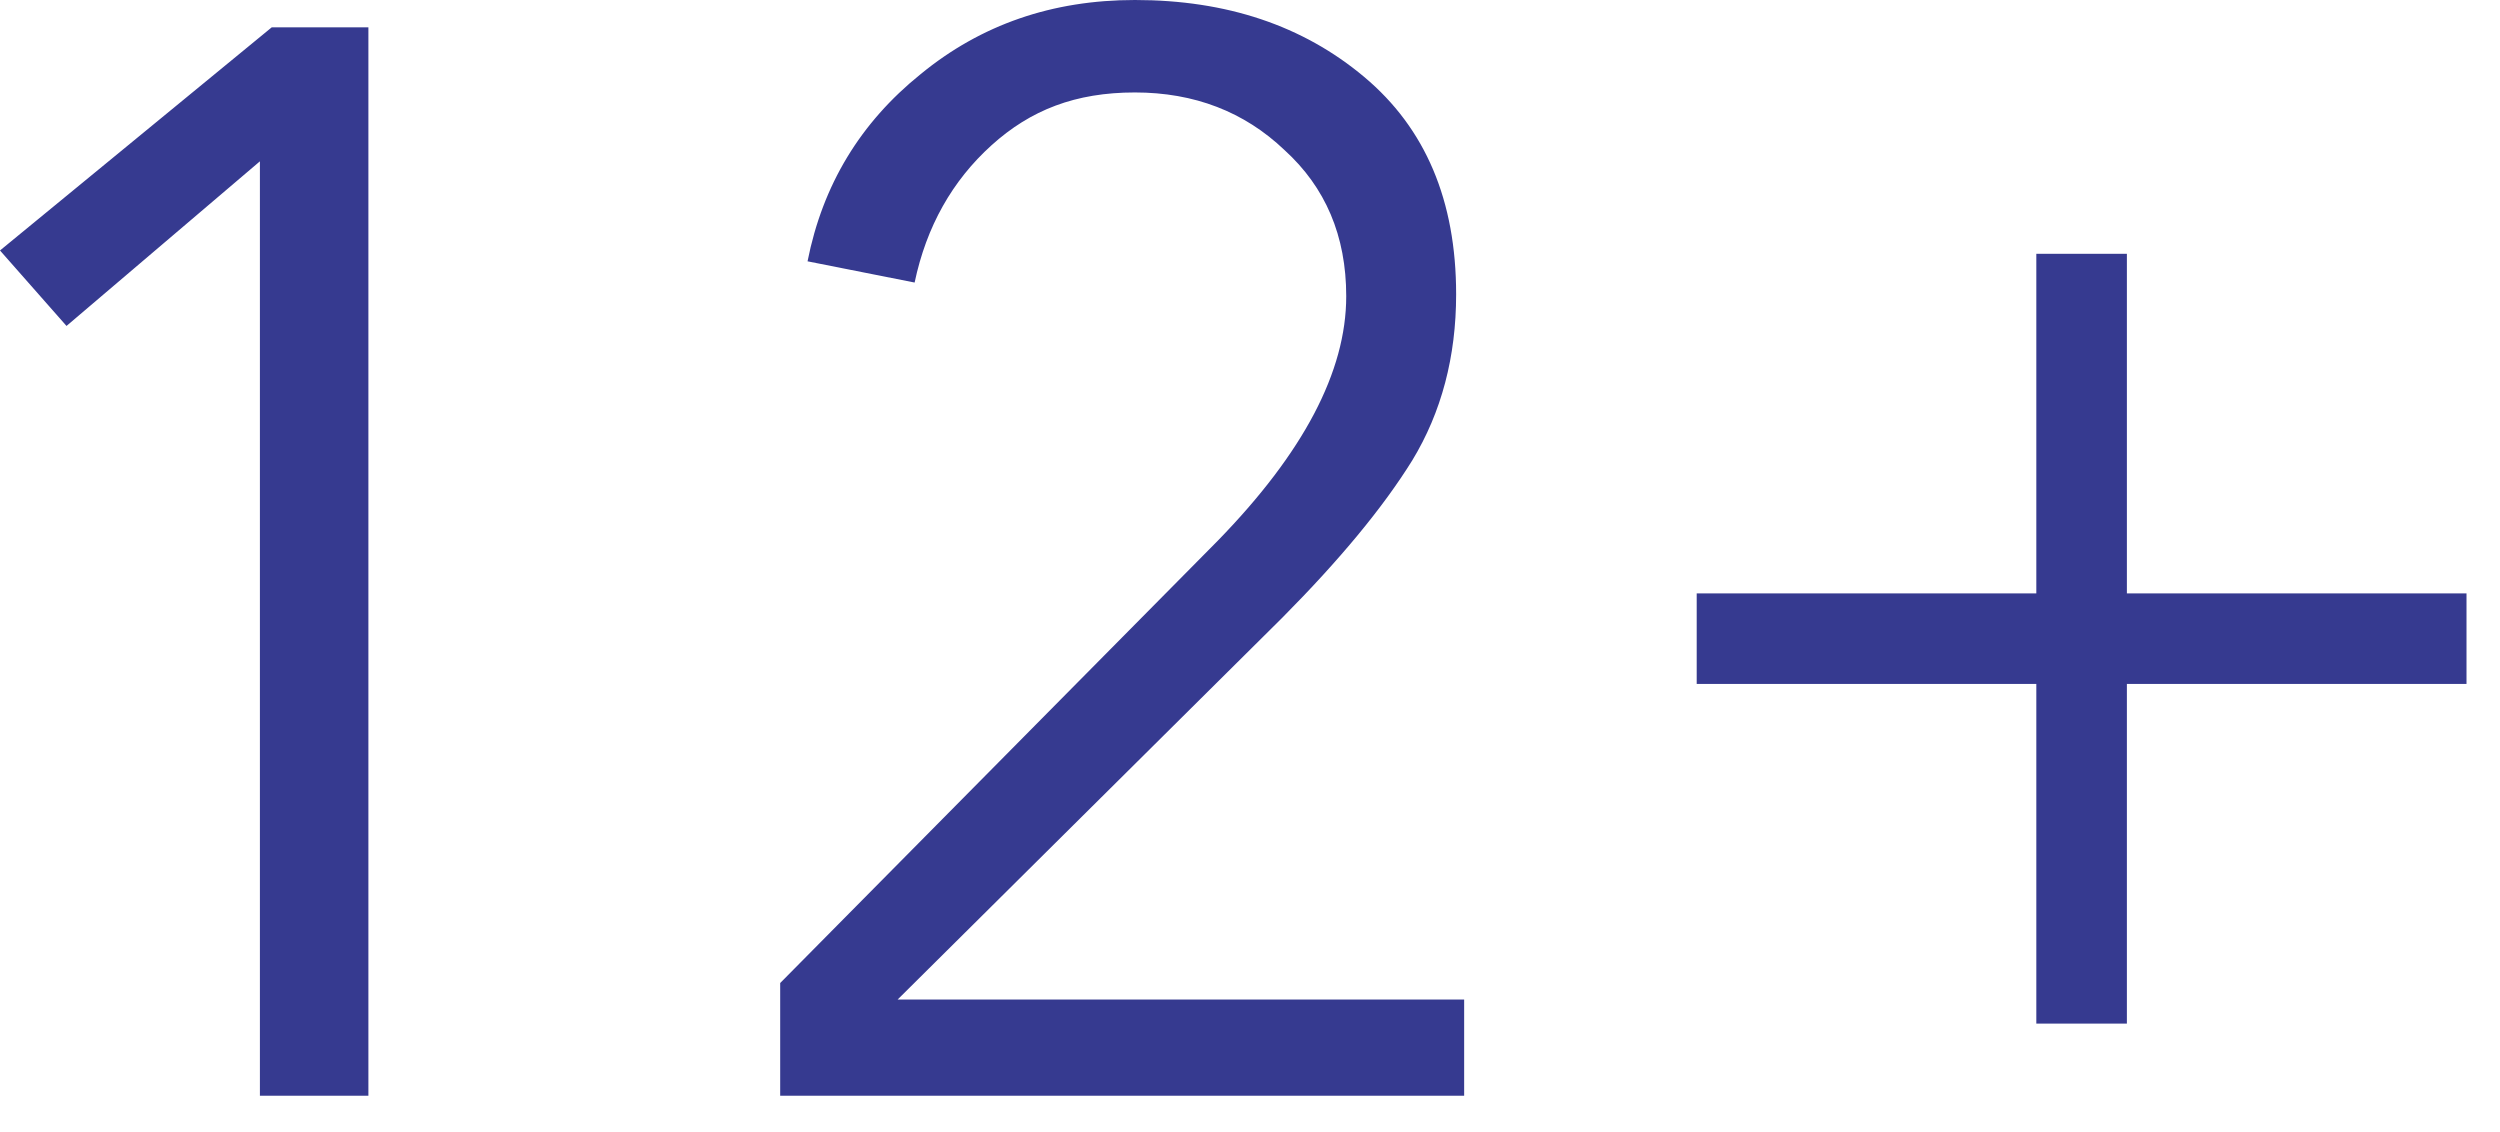 <svg width="53" height="24" viewBox="0 0 53 24" fill="none" xmlns="http://www.w3.org/2000/svg">
<g clip-path="url(#clip0_14021_944)">
<path d="M45.09 5.38V12.58H52.29V14.5H45.09V21.7H43.17V14.5H35.97V12.58H43.17V5.38H45.09ZM31.04 21.19V23.24H16.54V20.84L25.82 11.46C27.63 9.6 28.54 7.88 28.54 6.28C28.54 5 28.1 3.97 27.23 3.18C26.38 2.37 25.32 1.96 24.06 1.96C22.8 1.96 21.85 2.33 21.02 3.08C20.19 3.83 19.64 4.8 19.39 5.99L17.12 5.54C17.44 3.92 18.24 2.6 19.52 1.57C20.8 0.52 22.31 0 24.06 0C26 0 27.62 0.54 28.92 1.63C30.22 2.72 30.87 4.25 30.87 6.24C30.87 7.56 30.56 8.74 29.94 9.76C29.32 10.76 28.4 11.87 27.19 13.09L19.03 21.19H31.03H31.04ZM7.81 0.58V23.24H5.51V3.42L1.41 6.91L0 5.31L5.76 0.58H7.81Z" fill="#363A90"/>
</g>
<defs>
<clipPath id="clip0_14021_944">
<rect width="52.29" height="23.23" fill="white"/>
</clipPath>
</defs>
</svg>
